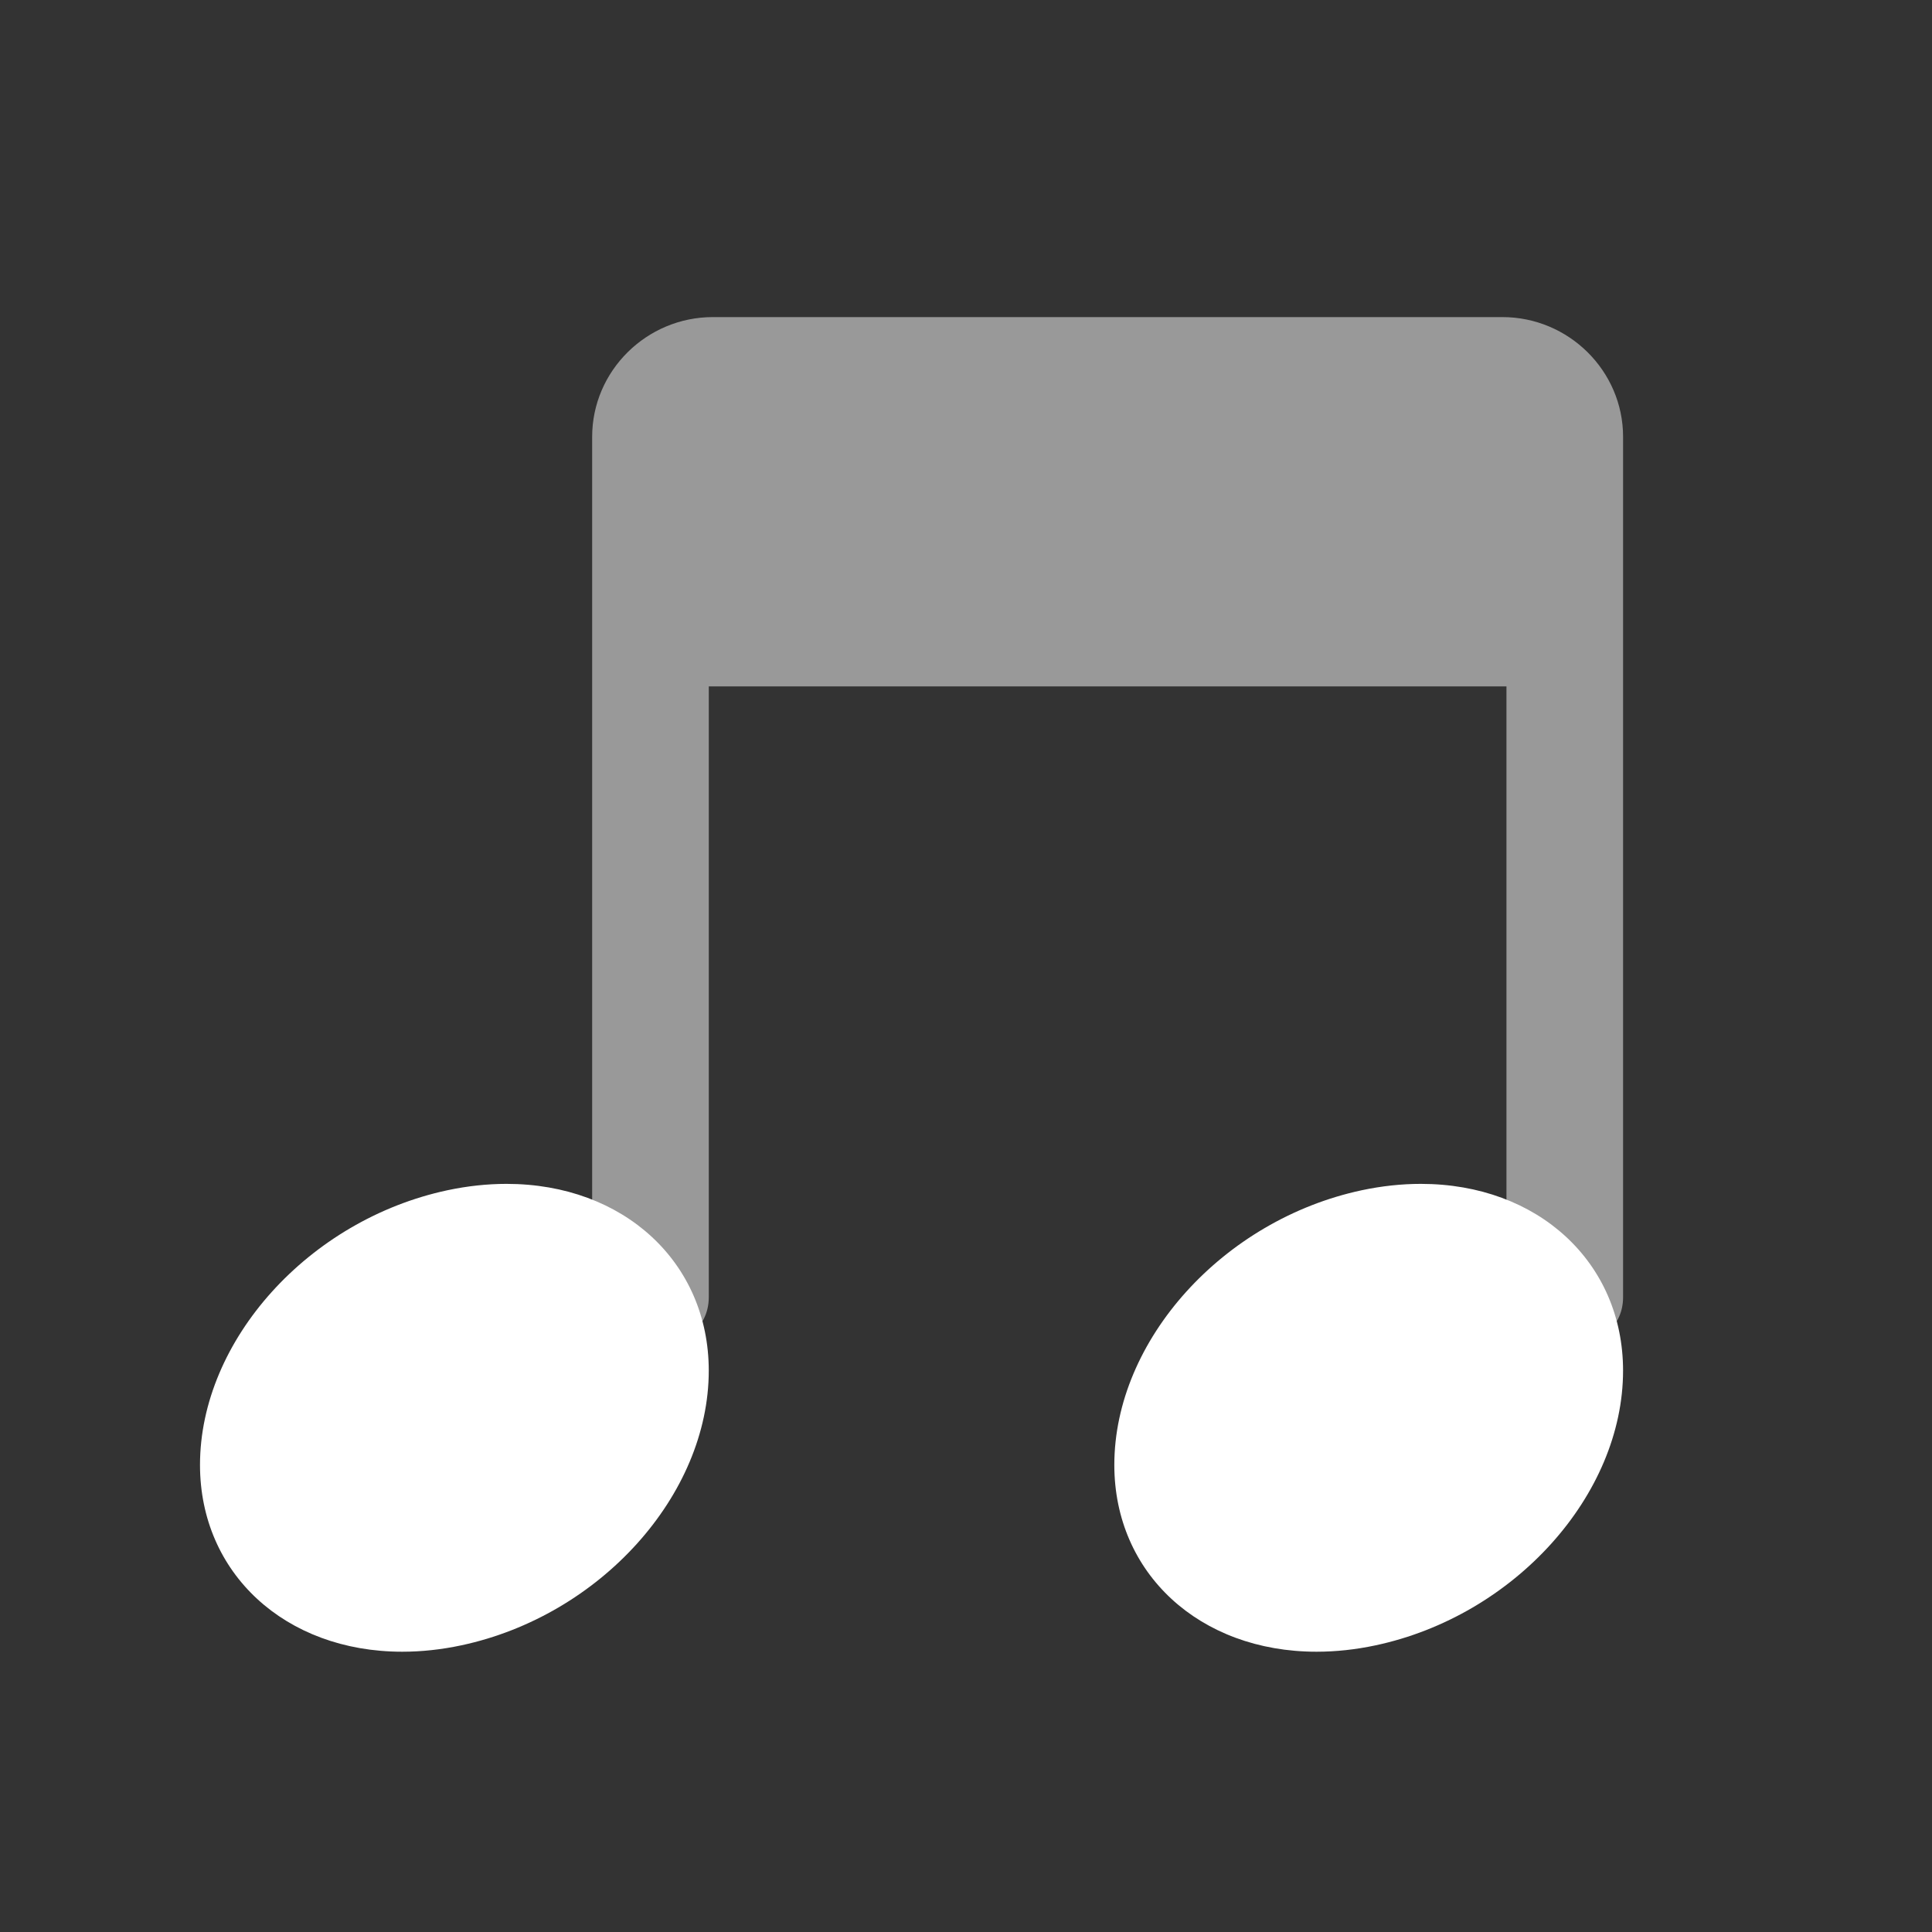 <?xml version="1.0" encoding="iso-8859-1"?>
<!-- Generator: Adobe Illustrator 17.0.1, SVG Export Plug-In . SVG Version: 6.00 Build 0)  -->
<!DOCTYPE svg PUBLIC "-//W3C//DTD SVG 1.1//EN" "http://www.w3.org/Graphics/SVG/1.1/DTD/svg11.dtd">
<svg version="1.1" id="Layer_1" xmlns="http://www.w3.org/2000/svg" xmlns:xlink="http://www.w3.org/1999/xlink" x="0px" y="0px"
	 width="96px" height="96px" viewBox="0 0 96 96" style="enable-background:new 0 0 96 96;" xml:space="preserve">
<rect x="0" y="0" width="96" height="96" fill="#333333" stroke="none"/>
<g id="icon-l-music">
	<rect id="icon-l-music_1_" style="opacity:0;fill:#FFFFFF;" width="96" height="96"/>
	<g>
		<path style="opacity:0.5;fill:#FFFFFF;" d="M74.65,15.756H35.424c-3.3,0-6,2.677-6,5.949c0,1.907,0,42.746,0,42.746
			c0,3.3,5.795,3.3,5.795,0V34.107h39.636V64.45c0,3.3,5.795,3.3,5.795,0c0,0,0-40.839,0-42.746
			C80.65,18.433,77.95,15.756,74.65,15.756z"/>
		<path style="fill:#FFFFFF;" d="M19.988,82.073c-5.823,0-10.05-3.902-10.05-9.281c0-6.187,5.405-12.183,12.304-13.651
			c0.986-0.209,1.971-0.315,2.927-0.315c5.823,0,10.049,3.902,10.049,9.28c0,6.189-5.404,12.184-12.303,13.651
			C21.93,81.967,20.945,82.073,19.988,82.073z"/>
		<path style="fill:#FFFFFF;" d="M65.419,82.073c-5.823,0-10.049-3.902-10.049-9.281c0-6.187,5.404-12.183,12.303-13.651
			c0.986-0.209,1.971-0.315,2.927-0.315c5.823,0,10.049,3.902,10.049,9.28c0,6.189-5.405,12.184-12.303,13.651
			C67.361,81.967,66.376,82.073,65.419,82.073z"/>
	</g>
</g>
</svg>
